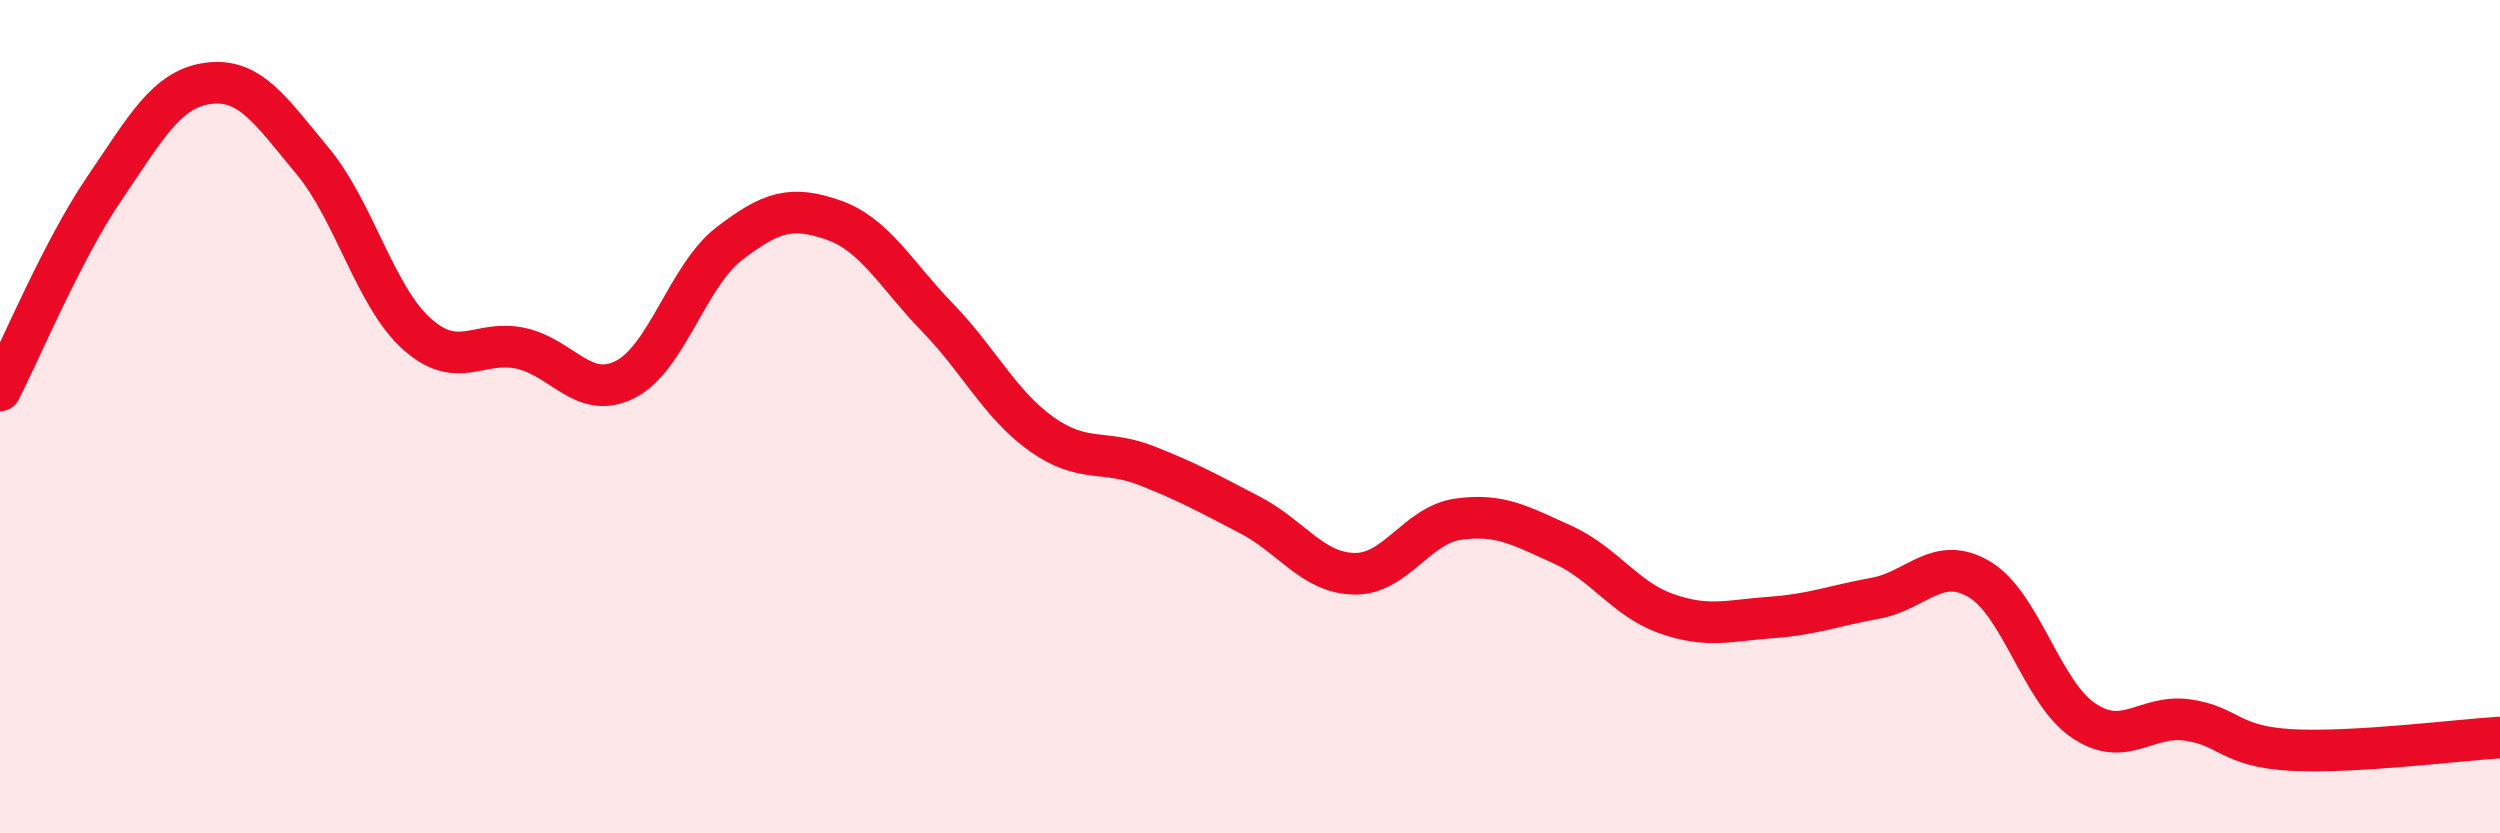 
    <svg width="60" height="20" viewBox="0 0 60 20" xmlns="http://www.w3.org/2000/svg">
      <path
        d="M 0,9.37 C 0.5,8.4 1.5,6 2.5,4.53 C 3.5,3.06 4,2.13 5,2 C 6,1.87 6.5,2.66 7.5,3.86 C 8.5,5.06 9,7.11 10,8.01 C 11,8.91 11.5,8.14 12.5,8.36 C 13.5,8.58 14,9.61 15,9.11 C 16,8.61 16.5,6.62 17.5,5.85 C 18.5,5.08 19,4.93 20,5.28 C 21,5.63 21.5,6.59 22.5,7.62 C 23.5,8.65 24,9.71 25,10.42 C 26,11.13 26.5,10.78 27.5,11.17 C 28.5,11.56 29,11.84 30,12.36 C 31,12.88 31.5,13.75 32.5,13.77 C 33.5,13.79 34,12.6 35,12.46 C 36,12.32 36.5,12.62 37.5,13.07 C 38.5,13.52 39,14.38 40,14.73 C 41,15.08 41.5,14.89 42.5,14.82 C 43.5,14.75 44,14.54 45,14.36 C 46,14.18 46.5,13.31 47.5,13.9 C 48.5,14.49 49,16.61 50,17.29 C 51,17.97 51.5,17.14 52.5,17.28 C 53.5,17.42 53.5,17.92 55,18 C 56.5,18.08 59,17.76 60,17.7L60 20L0 20Z"
        fill="#EB0A25"
        opacity="0.1"
        stroke-linecap="round"
        stroke-linejoin="round"
      />
      <path
        d="M 0,9.37 C 0.5,8.4 1.5,6 2.5,4.53 C 3.5,3.06 4,2.13 5,2 C 6,1.87 6.5,2.66 7.5,3.86 C 8.5,5.06 9,7.11 10,8.01 C 11,8.91 11.5,8.14 12.5,8.36 C 13.5,8.58 14,9.61 15,9.11 C 16,8.61 16.5,6.62 17.5,5.85 C 18.5,5.08 19,4.93 20,5.28 C 21,5.63 21.5,6.59 22.5,7.62 C 23.5,8.65 24,9.71 25,10.42 C 26,11.13 26.5,10.78 27.5,11.17 C 28.5,11.56 29,11.84 30,12.36 C 31,12.88 31.5,13.75 32.5,13.77 C 33.5,13.79 34,12.6 35,12.46 C 36,12.32 36.5,12.62 37.5,13.07 C 38.5,13.52 39,14.38 40,14.73 C 41,15.08 41.5,14.89 42.5,14.82 C 43.5,14.75 44,14.54 45,14.36 C 46,14.18 46.5,13.31 47.5,13.9 C 48.5,14.49 49,16.61 50,17.29 C 51,17.97 51.5,17.14 52.5,17.28 C 53.5,17.42 53.5,17.92 55,18 C 56.5,18.08 59,17.76 60,17.7"
        stroke="#EB0A25"
        stroke-width="1"
        fill="none"
        stroke-linecap="round"
        stroke-linejoin="round"
      />
    </svg>
  